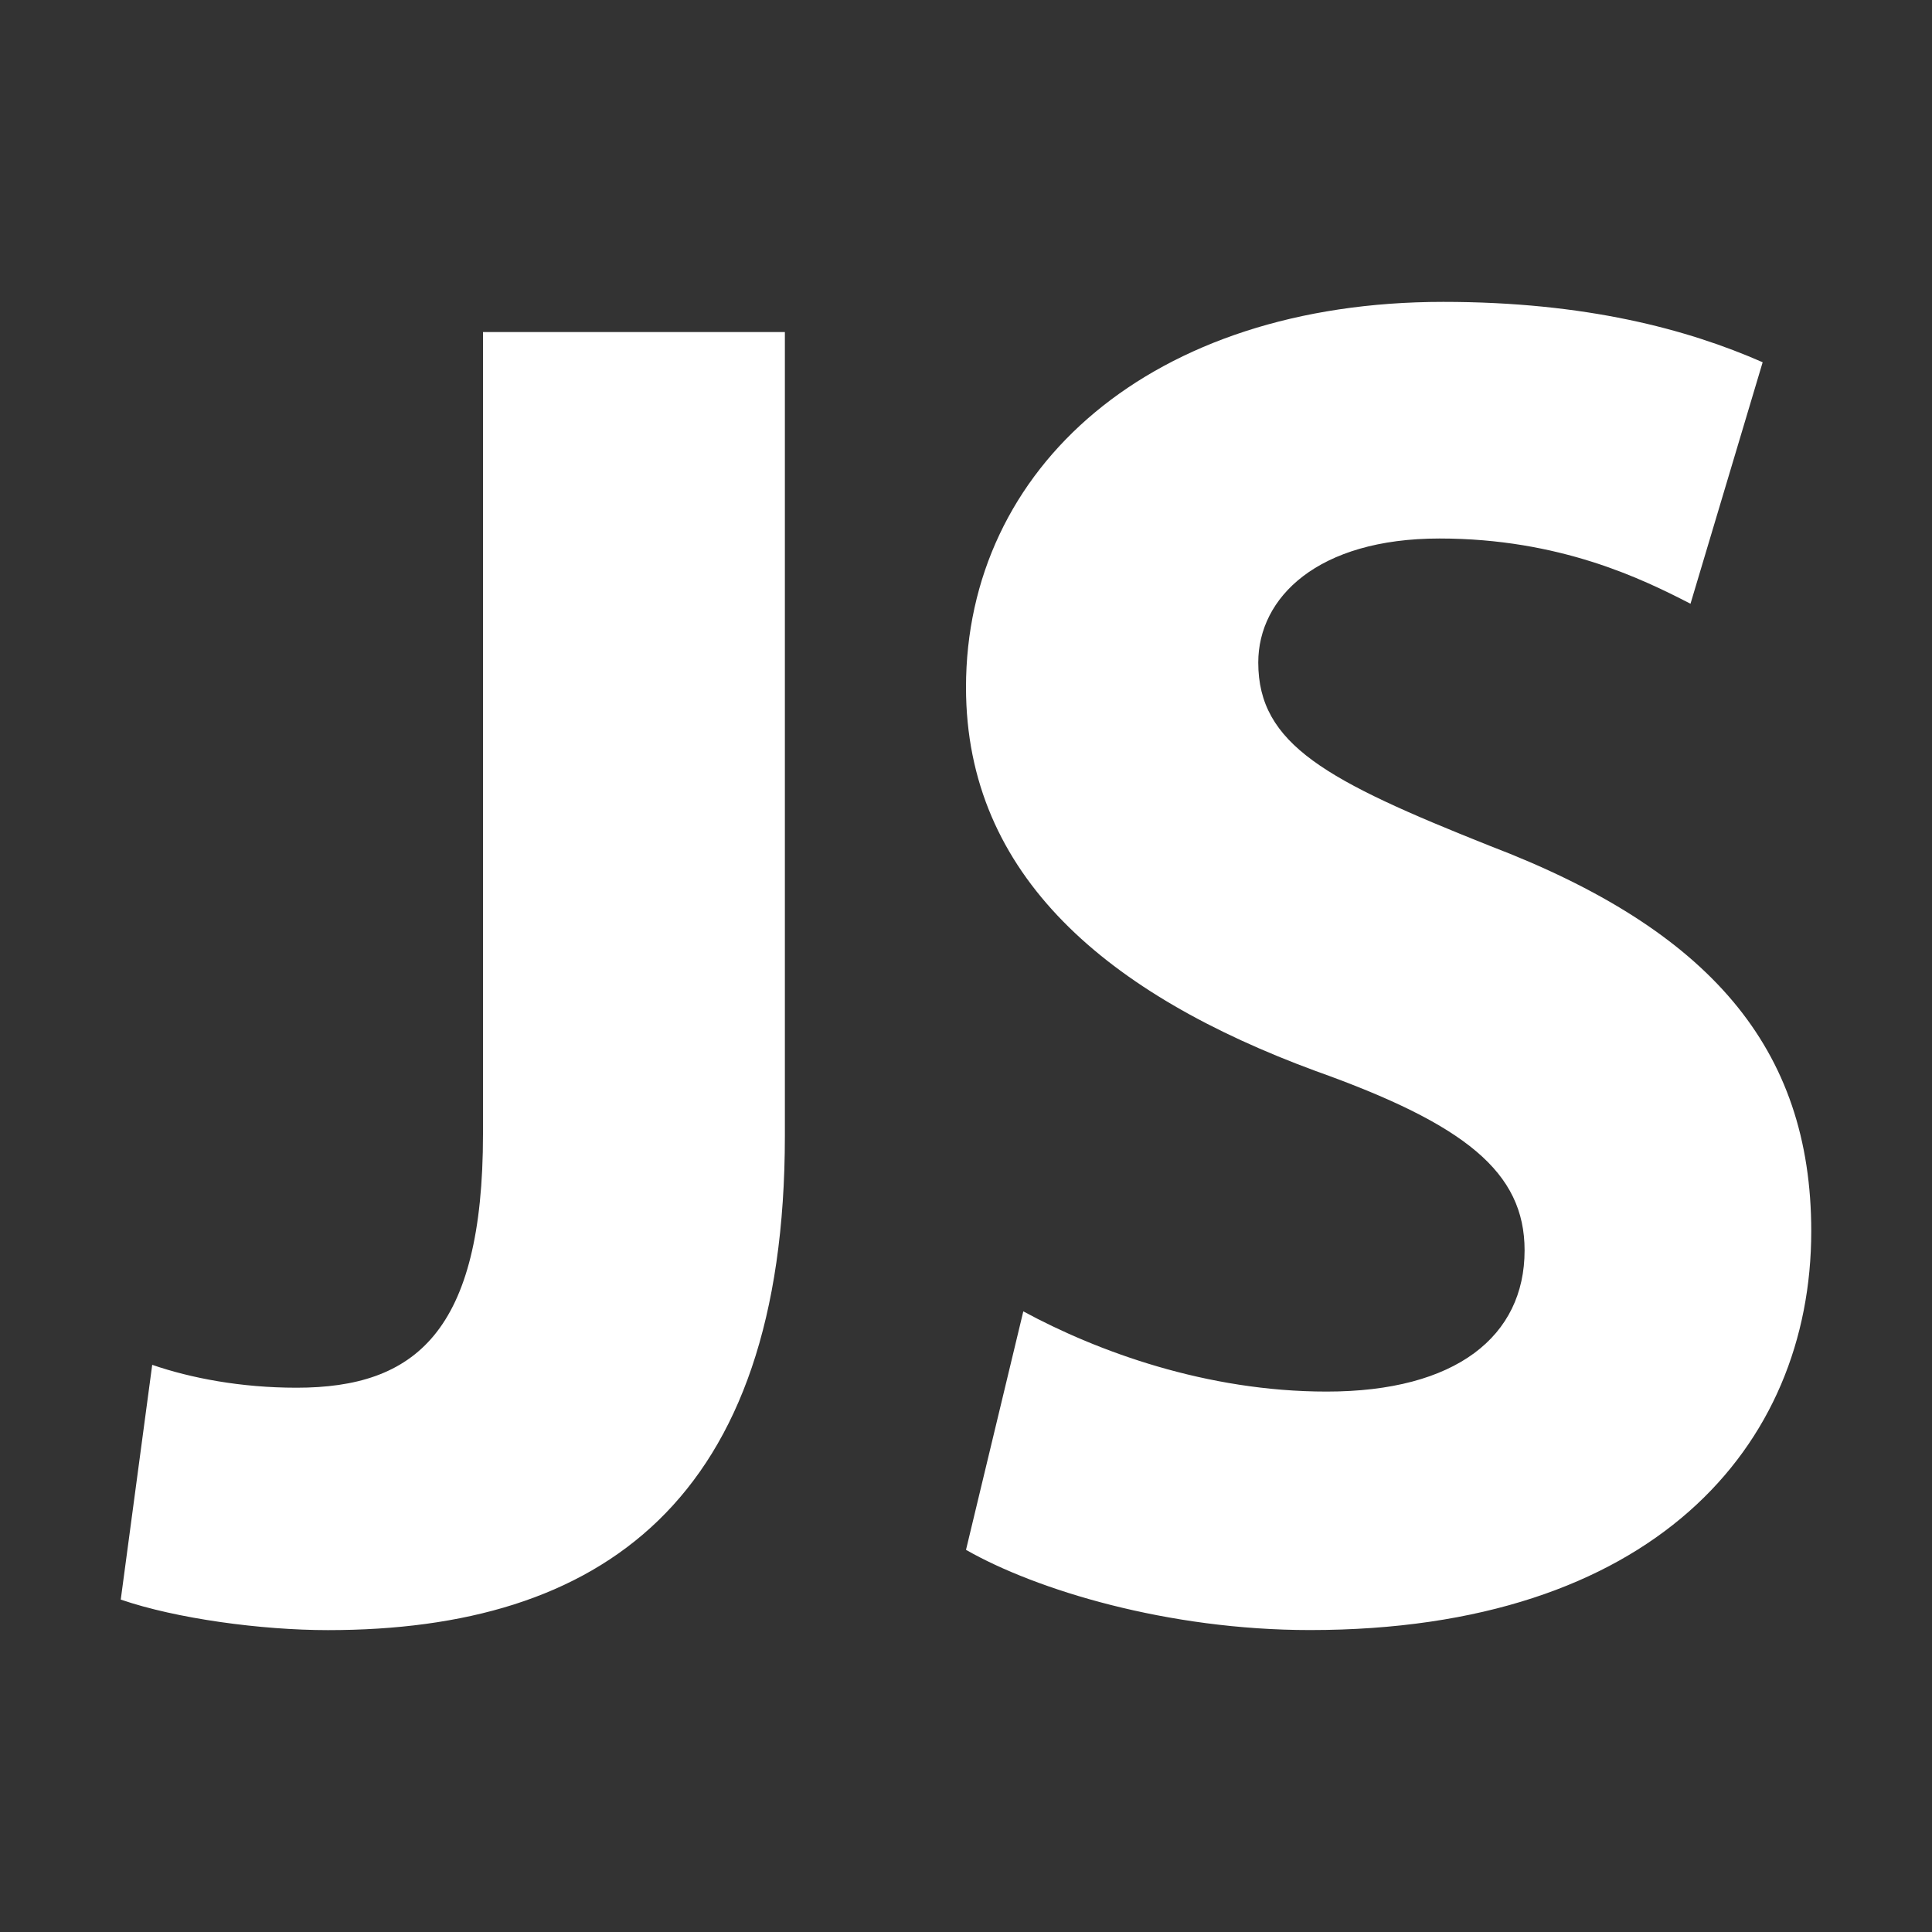 <svg xmlns="http://www.w3.org/2000/svg"  fill="#fff" width="512" height="512" viewBox="0 0 512 512"><rect x="0" y="0" width="512" height="512" fill="#333333" stroke="none"/><g transform="translate(384 48)"><path d="M-176 40.001h-80v212.498c0 52.58-18.032 67.261-49.412 67.261-14.705 0-27.948-2.521-38.25-6.063L-352 375.904c14.7 5.062 37.259 8.096 54.907 8.096C-225.045 384-176 350.129-176 253.02V40.001zM-1.537 32C-78.98 32-128 75.998-128 134.154c0 50.083 37.751 81.44 92.641 101.665 39.7 14.158 55.392 26.808 55.392 47.539 0 22.756-18.139 37.425-52.448 37.425-31.863 0-60.789-10.64-80.394-21.255v-.021L-128 362.727c18.639 10.638 53.441 21.255 91.167 21.255C53.854 383.98 96 335.43 96 278.284c0-48.55-26.958-79.9-85.278-102.163-43.139-17.191-61.27-26.795-61.27-48.542 0-17.2 15.688-32.869 48.043-32.869 31.846 0 53.744 10.707 66.505 17.291l19.125-64C63.125 39.22 36.188 32-1.537 32z"/></g></svg>